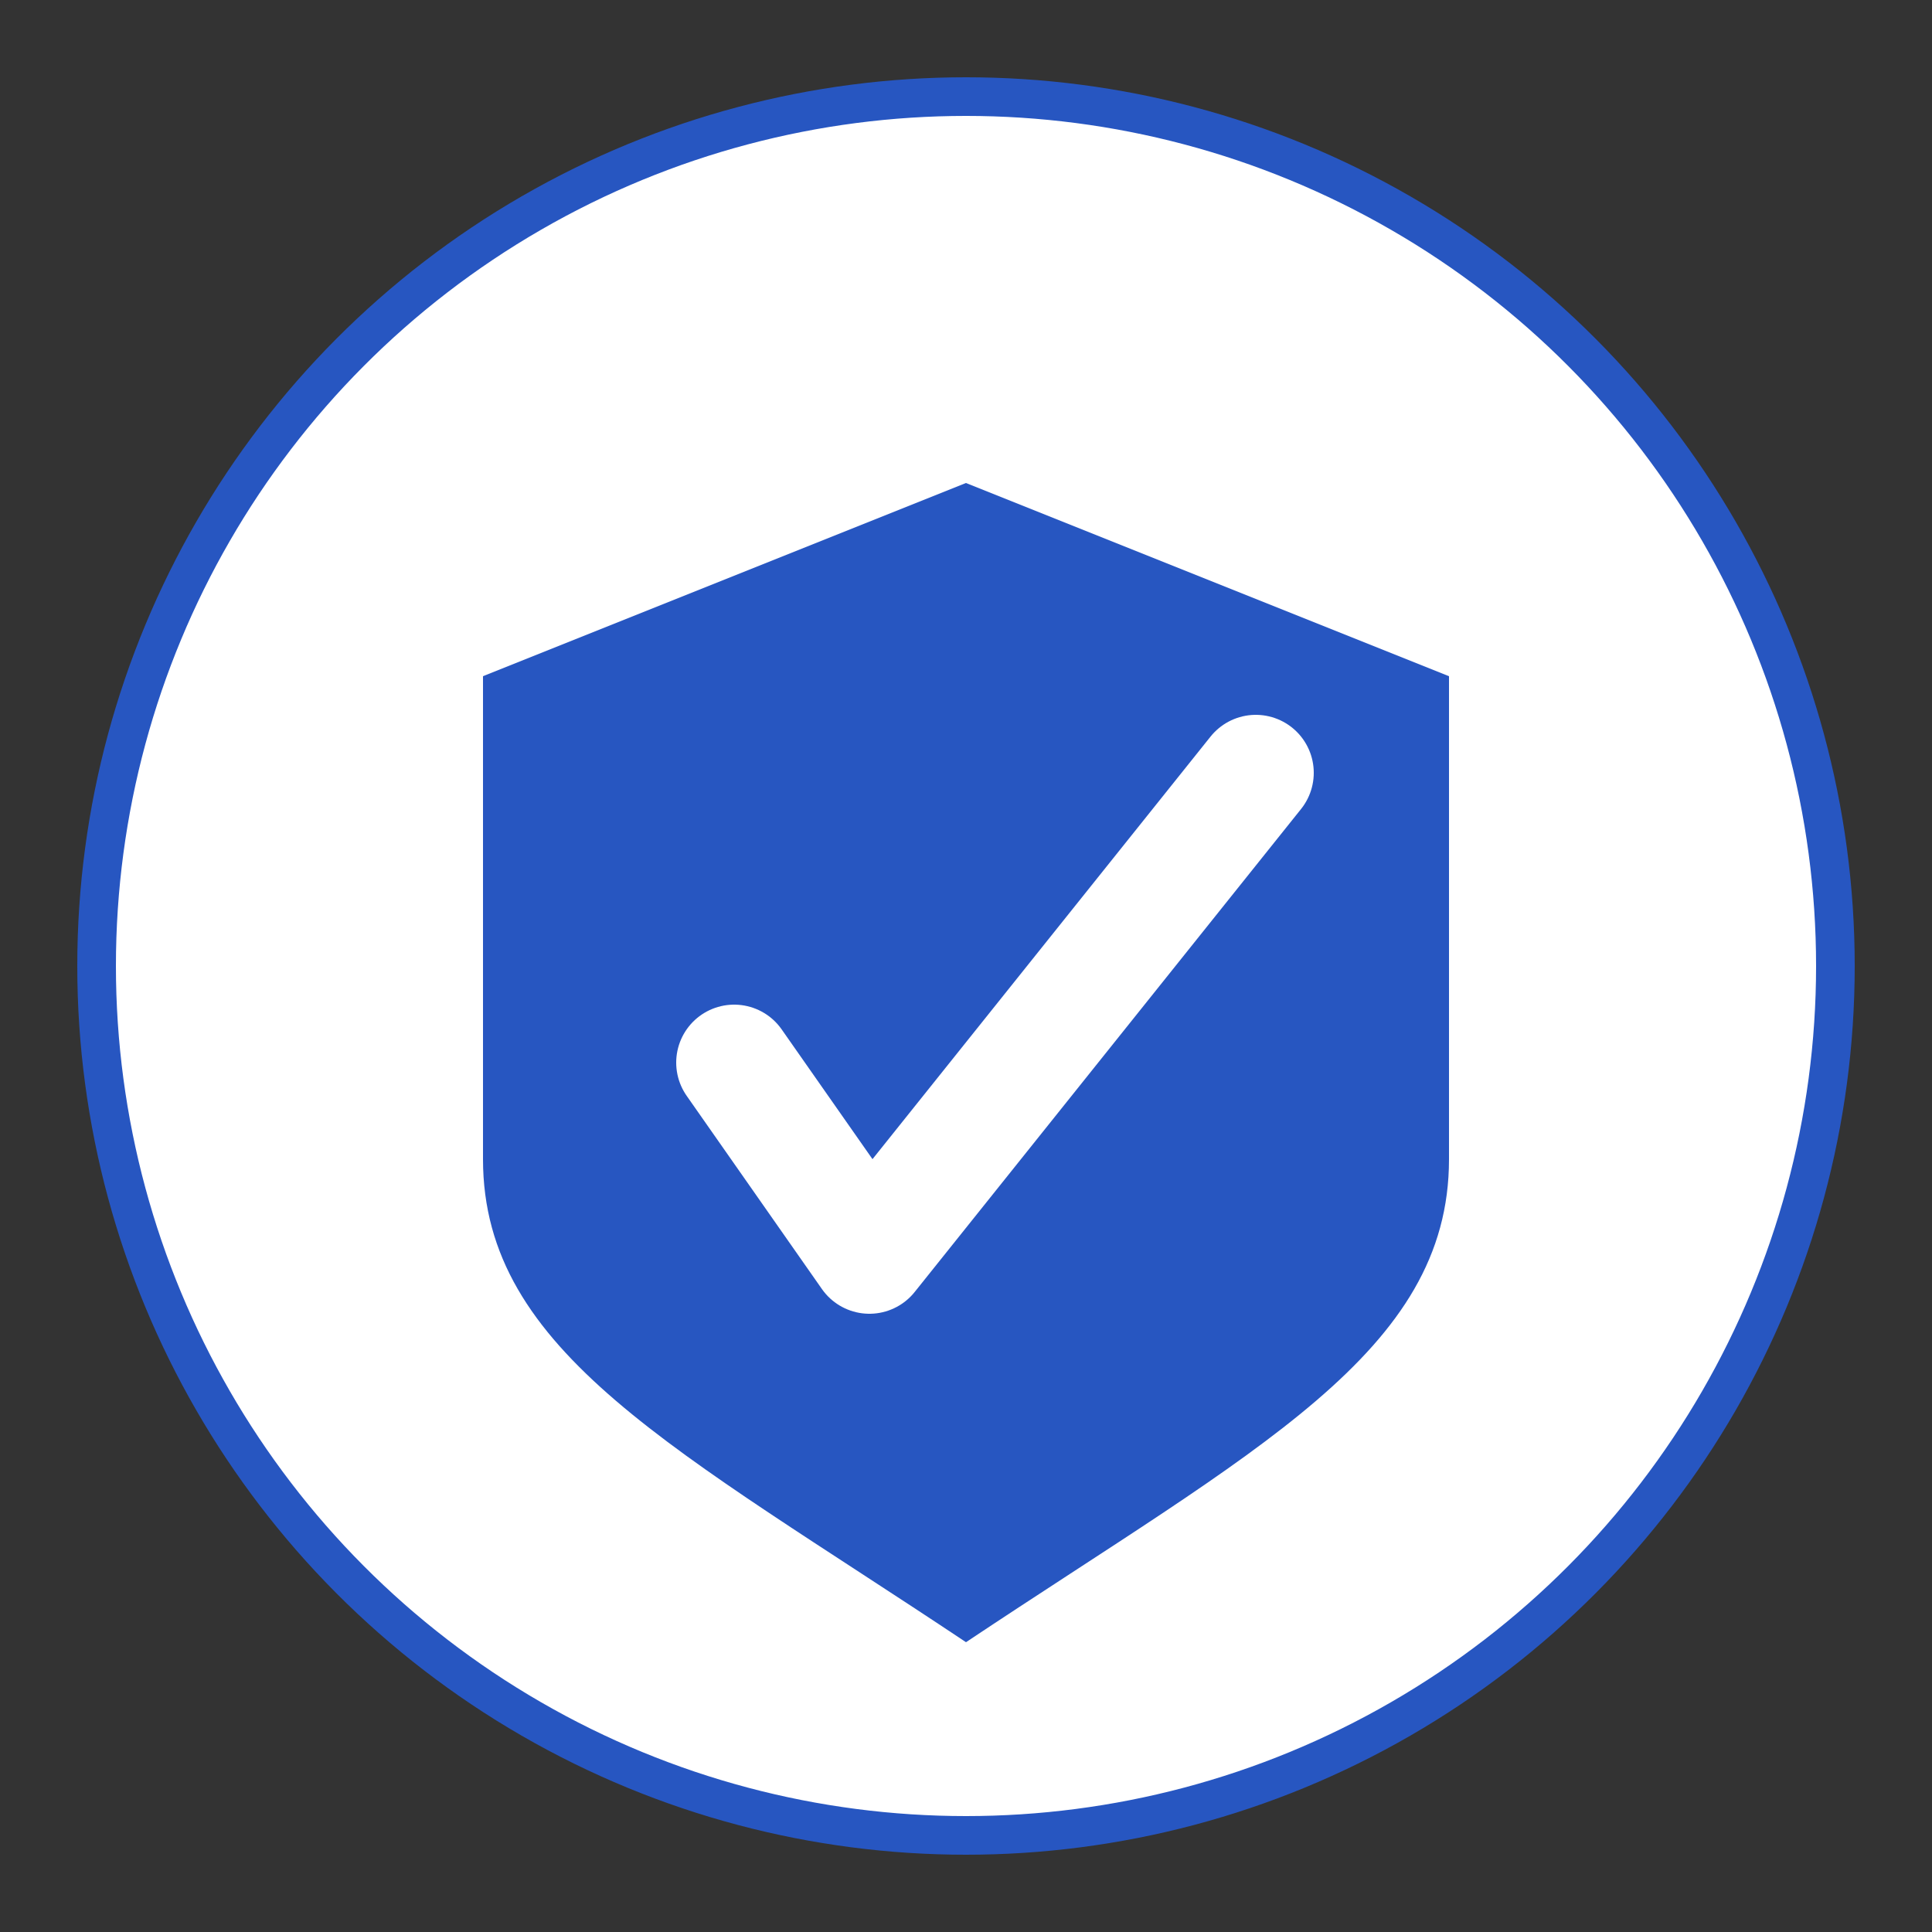 <svg xmlns="http://www.w3.org/2000/svg" width="100" height="100" viewBox="0 0 100 100">
  <rect x="0" y="0" width="100" height="100" fill="#333333" stroke="none"/>
  <!-- Simple Circle Background -->
  <circle cx="50" cy="50" r="45" fill="#ffffff" stroke="#2756c1" stroke-width="2"/>
  
  <!-- Shield Symbol -->
  <path d="M50,25 L25,35 L25,60 C25,70 35,75 50,85 C65,75 75,70 75,60 L75,35 L50,25 Z" 
        fill="#2756c1"/>
  
  <!-- Checkmark -->
  <path d="M38,55 L45,65 L65,40" 
        stroke="white" stroke-width="6" fill="none" stroke-linecap="round" stroke-linejoin="round"/>
</svg> 